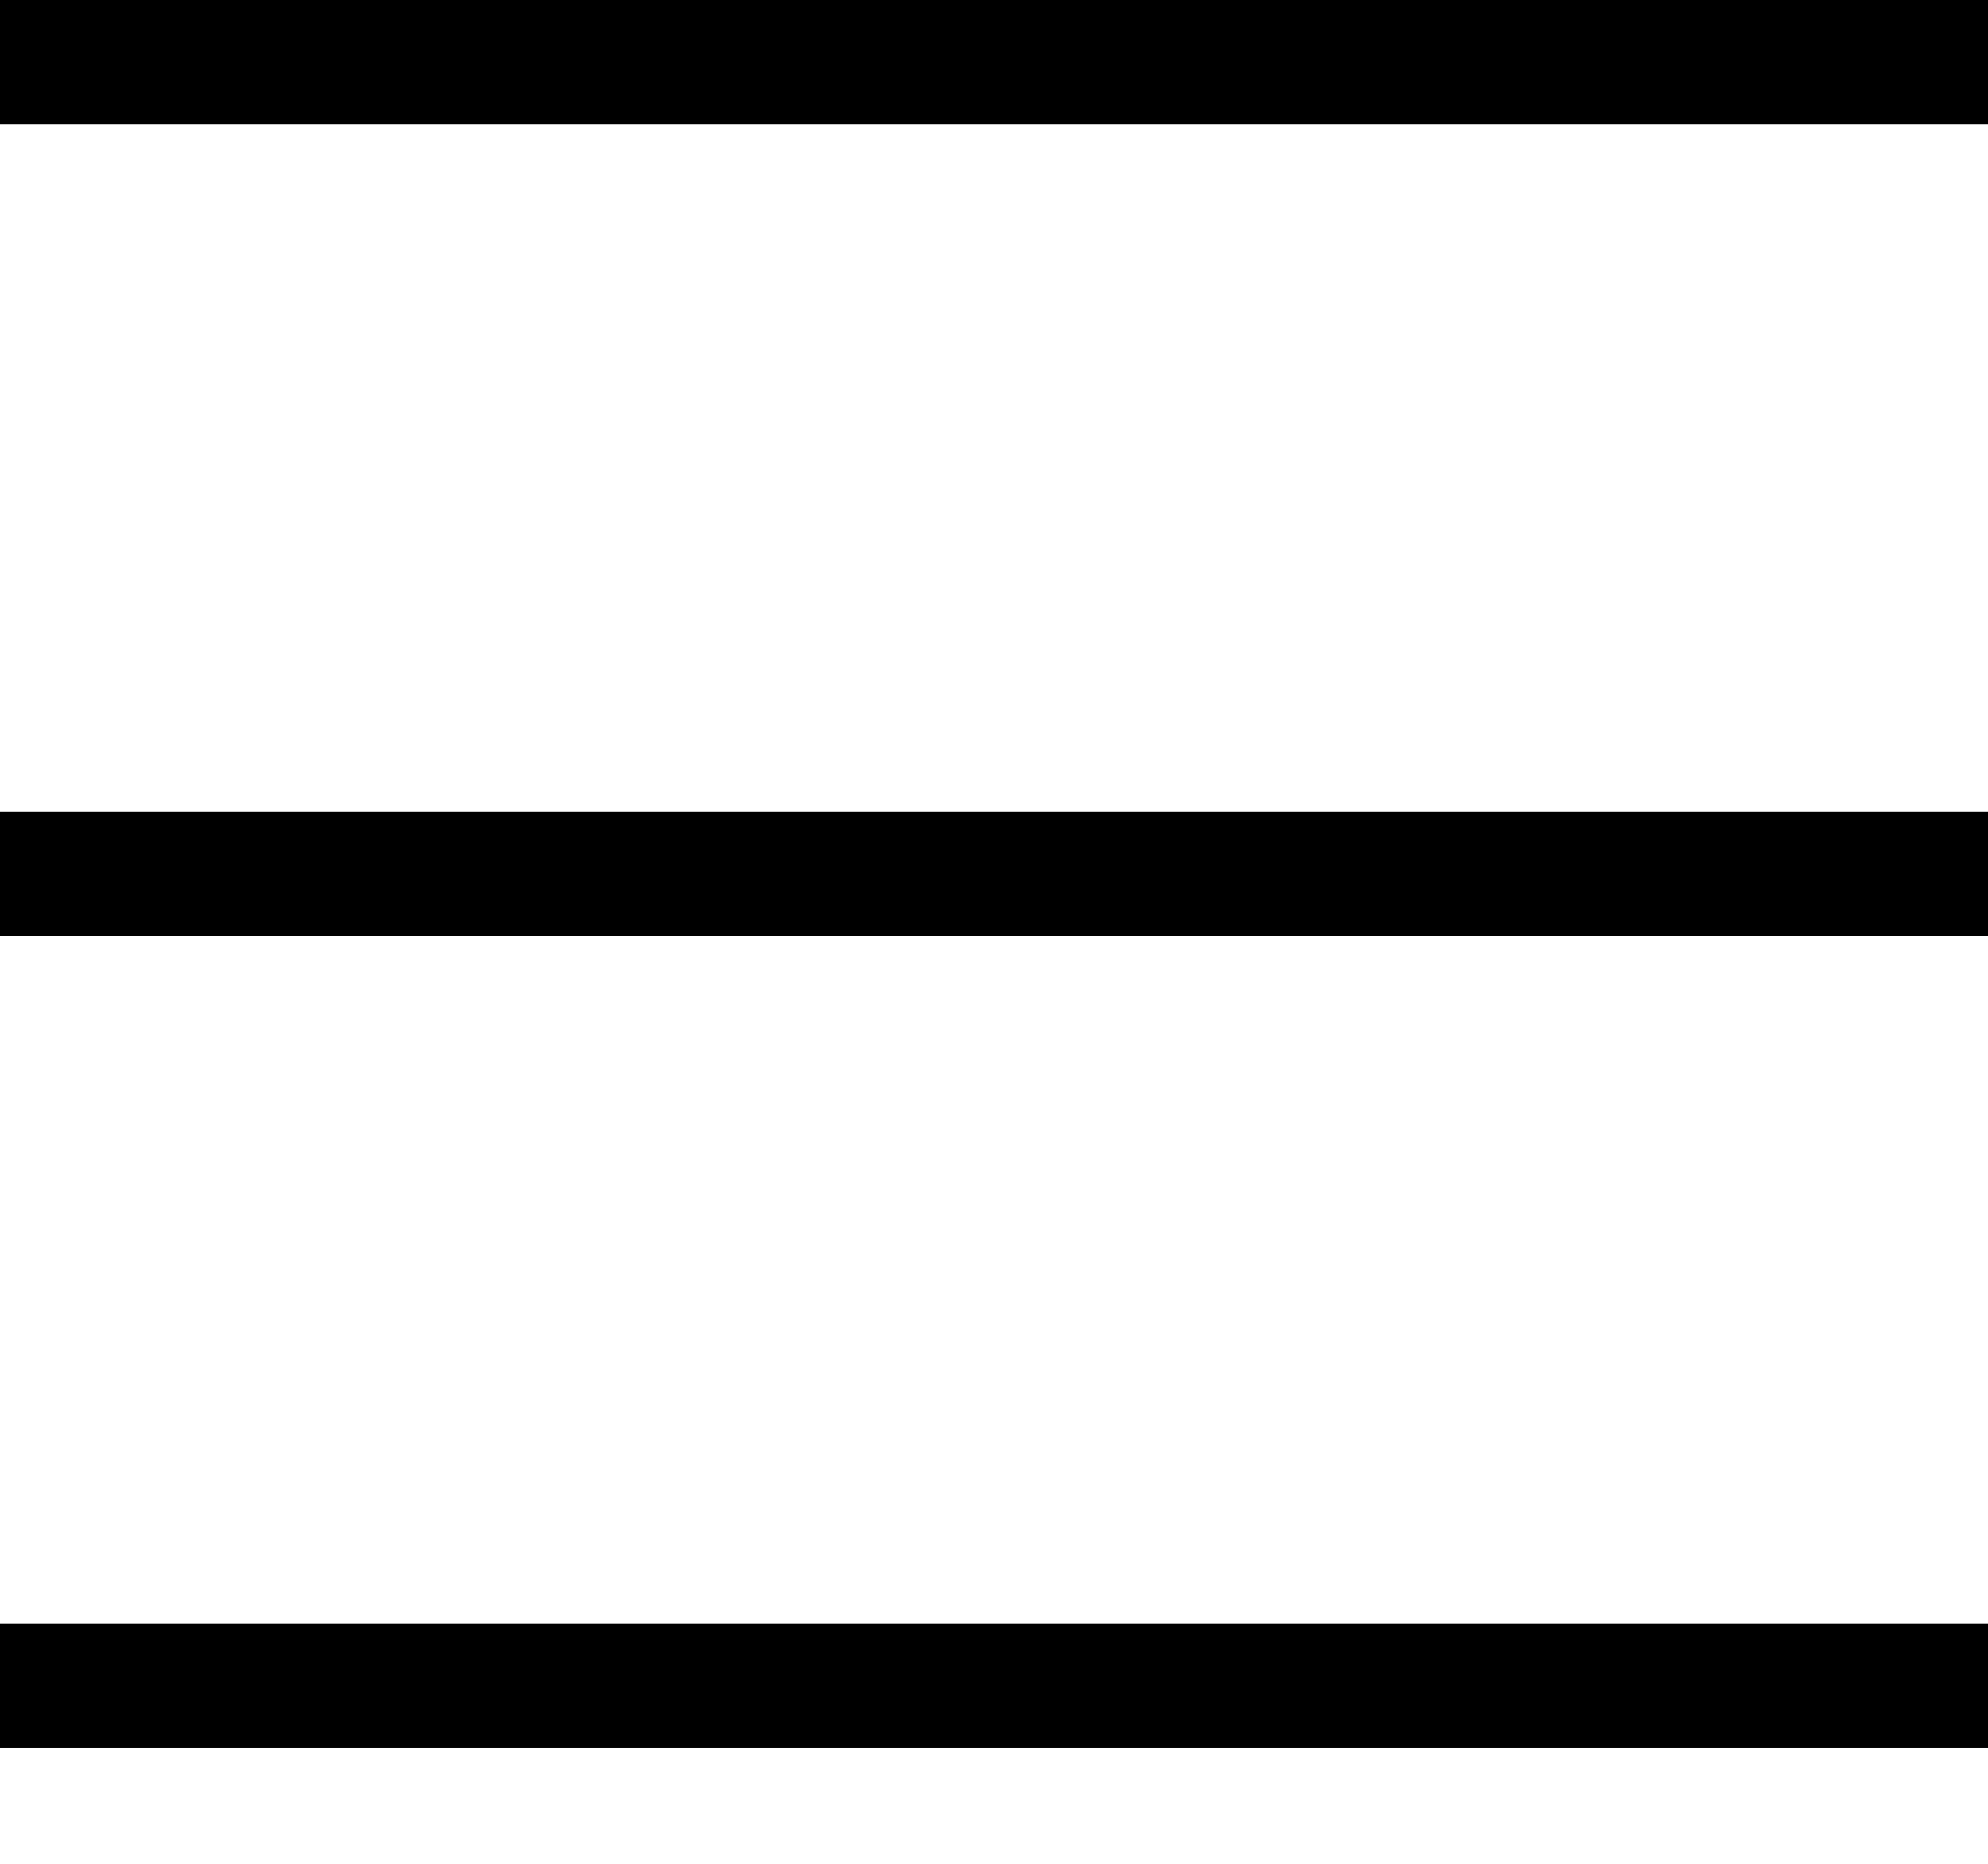 <svg width="16" height="15" viewBox="0 0 16 15" fill="none" xmlns="http://www.w3.org/2000/svg">
<rect width="16" height="1" fill="black"/>
<rect y="6.533" width="16" height="1" fill="black"/>
<rect y="13.067" width="16" height="1" fill="black"/>
</svg>
